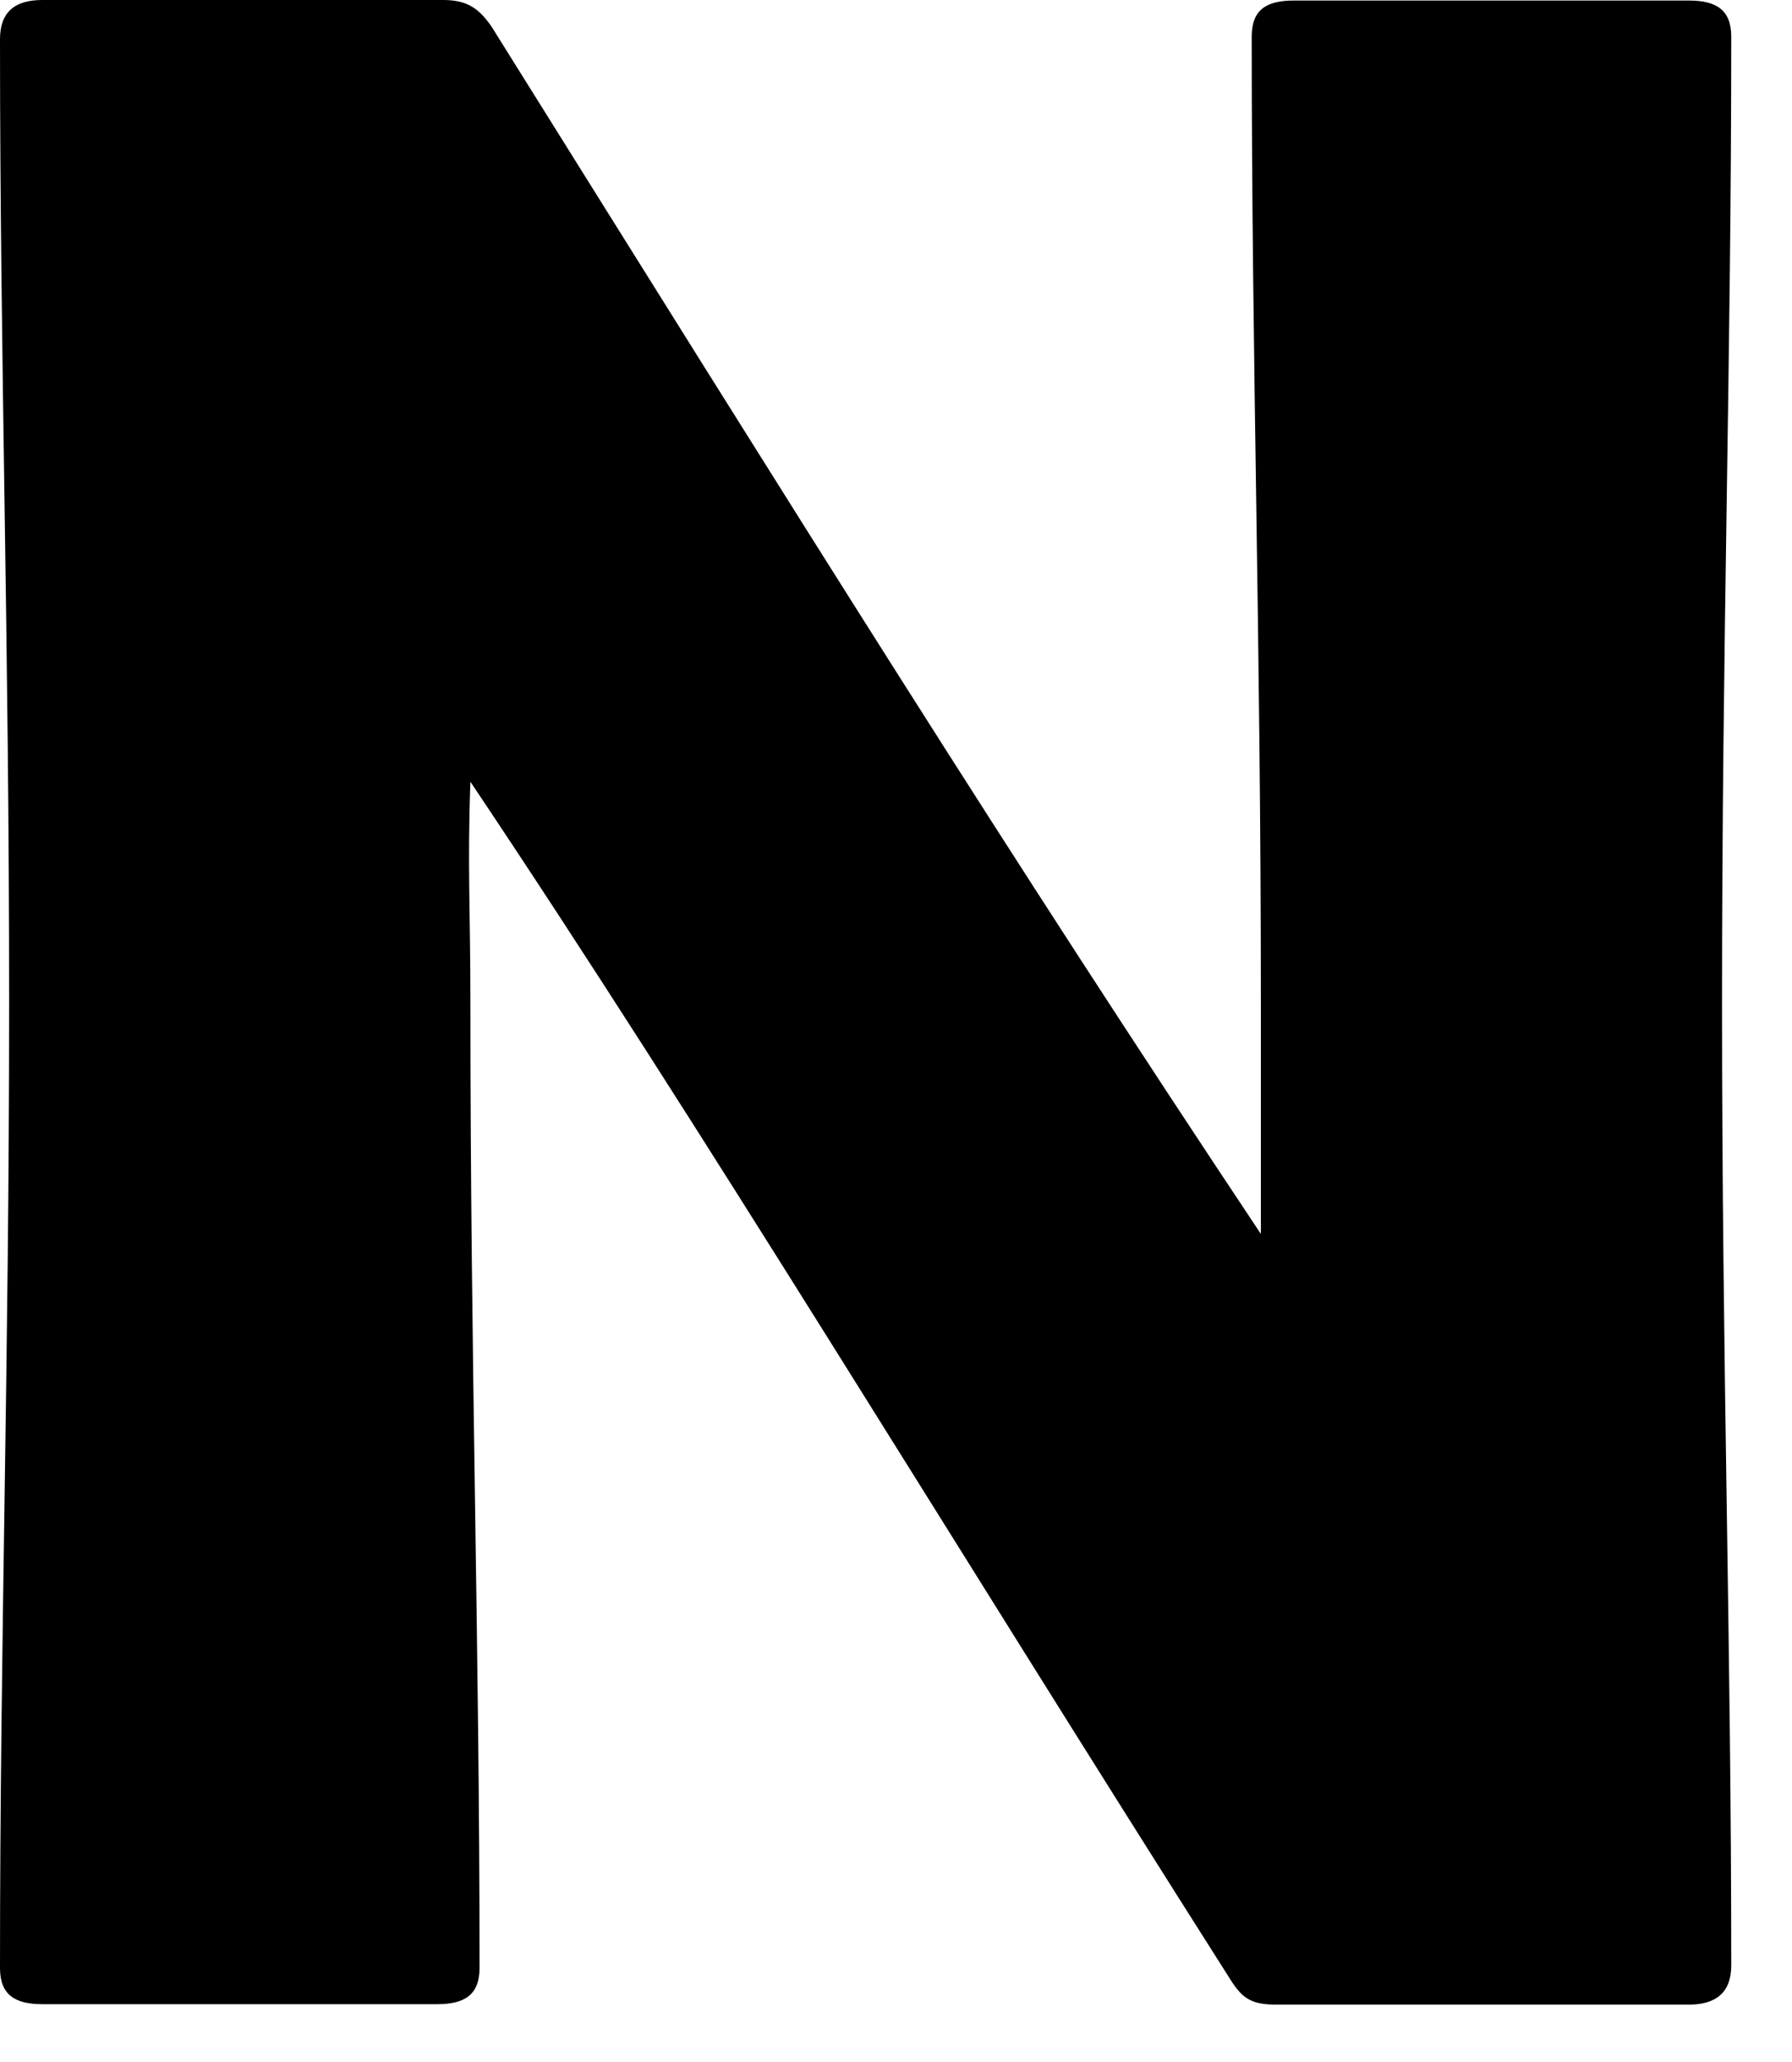 <?xml version="1.0" encoding="utf-8"?>
<svg xmlns="http://www.w3.org/2000/svg" fill="none" height="100%" overflow="visible" preserveAspectRatio="none" style="display: block;" viewBox="0 0 20 23" width="100%">
<path d="M14.072 13.777V11.186C14.072 7.109 13.97 4.082 13.97 0.408C13.97 0.108 14.134 0.006 14.44 0.006H18.851C19.151 0.006 19.322 0.108 19.322 0.408C19.322 4.076 19.219 7.109 19.219 11.186C19.219 15.262 19.322 18.324 19.322 21.924C19.322 22.224 19.151 22.36 18.851 22.36H14.242C13.97 22.36 13.867 22.292 13.737 22.088C10.505 17.003 7.847 12.592 5.25 8.72C5.216 9.661 5.25 10.165 5.25 11.18C5.25 15.251 5.352 18.284 5.352 21.952C5.352 22.253 5.182 22.355 4.881 22.355H0.471C0.17 22.355 0 22.253 0 21.952C0 18.284 0.102 15.251 0.102 11.18C0.102 7.109 0 4.042 0 0.437C0 0.136 0.164 0 0.471 0H4.949C5.222 0 5.352 0.102 5.488 0.3C9.026 5.959 11.248 9.525 14.077 13.771" fill="black" id="Vector"/>
</svg>